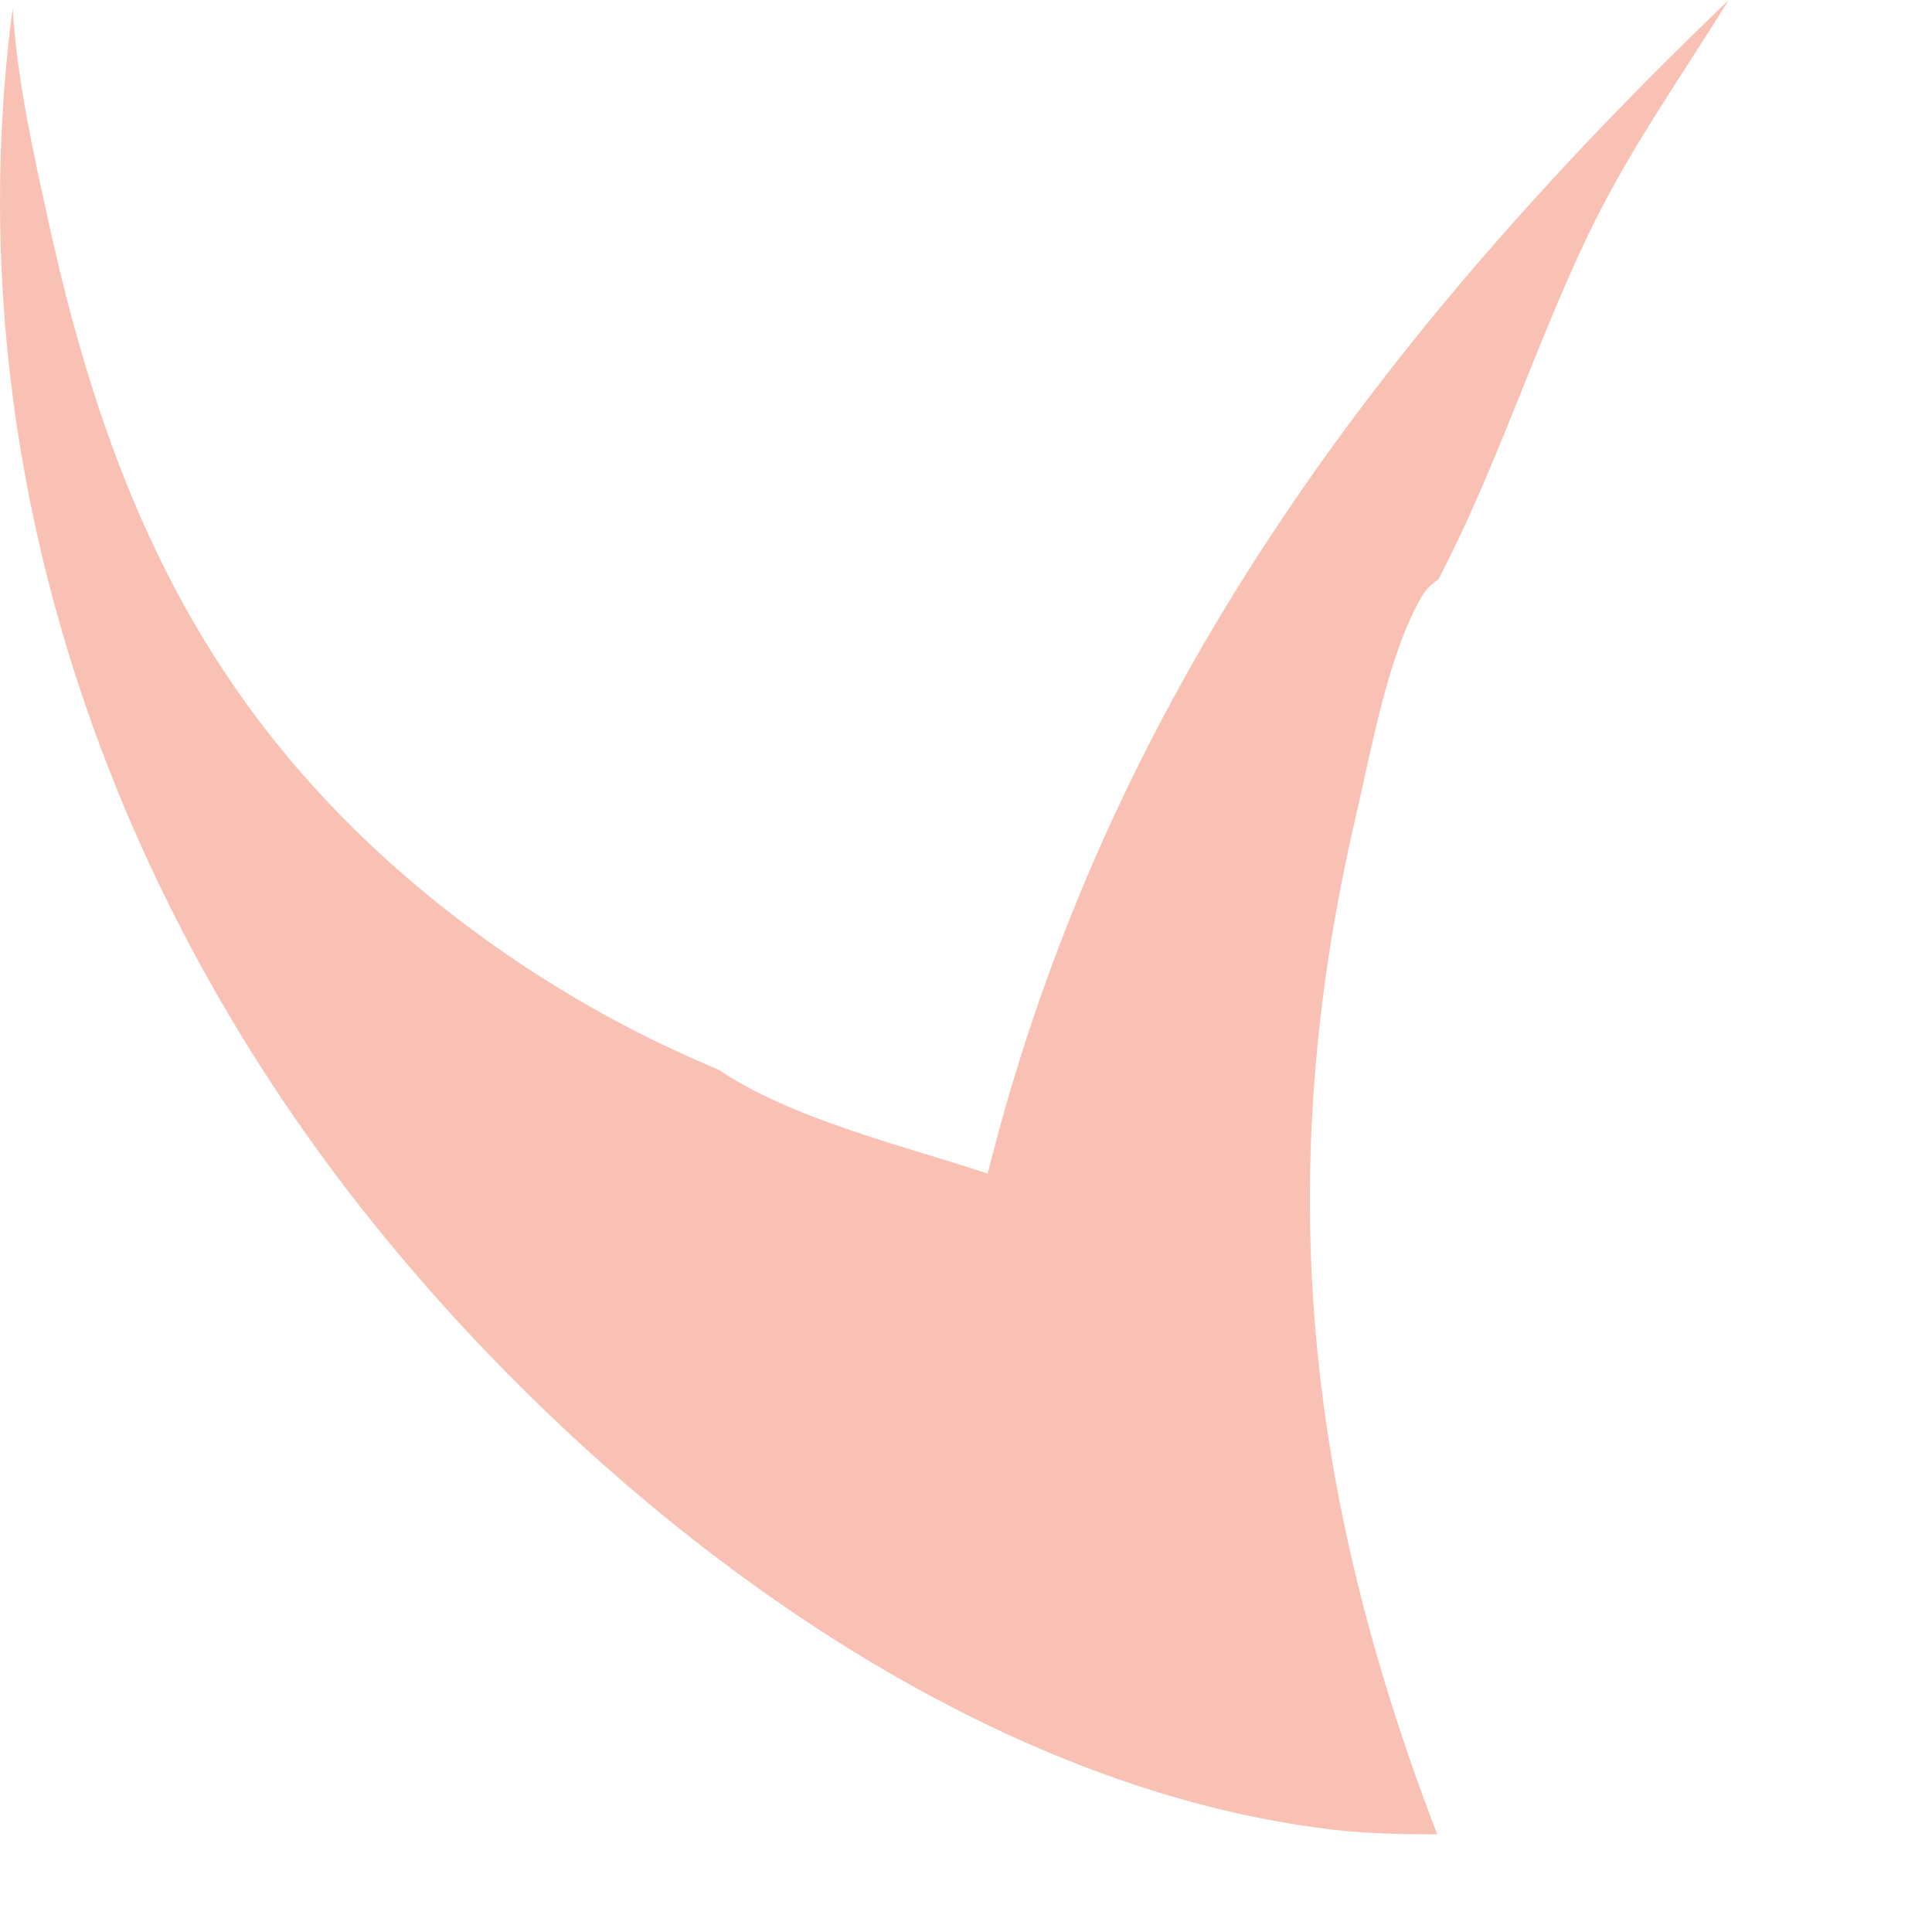 <?xml version="1.0" encoding="utf-8"?>
<svg xmlns="http://www.w3.org/2000/svg" fill="none" height="100%" overflow="visible" preserveAspectRatio="none" style="display: block;" viewBox="0 0 9 9" width="100%">
<path d="M4.601 5.467C5.155 3.25 6.43 1.557 8.053 0C7.821 0.375 7.582 0.707 7.39 1.111C7.144 1.63 6.966 2.192 6.701 2.698C6.666 2.726 6.649 2.736 6.623 2.779C6.464 3.052 6.387 3.5 6.315 3.807C5.924 5.486 6.083 6.95 6.695 8.545C6.532 8.545 6.367 8.542 6.206 8.523C4.425 8.312 2.701 6.945 1.638 5.57C0.419 3.993 -0.202 2.023 0.059 0.037C0.08 0.383 0.158 0.722 0.232 1.06C0.493 2.237 0.903 3.198 1.817 4.019C2.27 4.424 2.787 4.75 3.348 4.983C3.685 5.212 4.211 5.338 4.601 5.467Z" fill="#F9C1B4" id="Vector"/>
</svg>